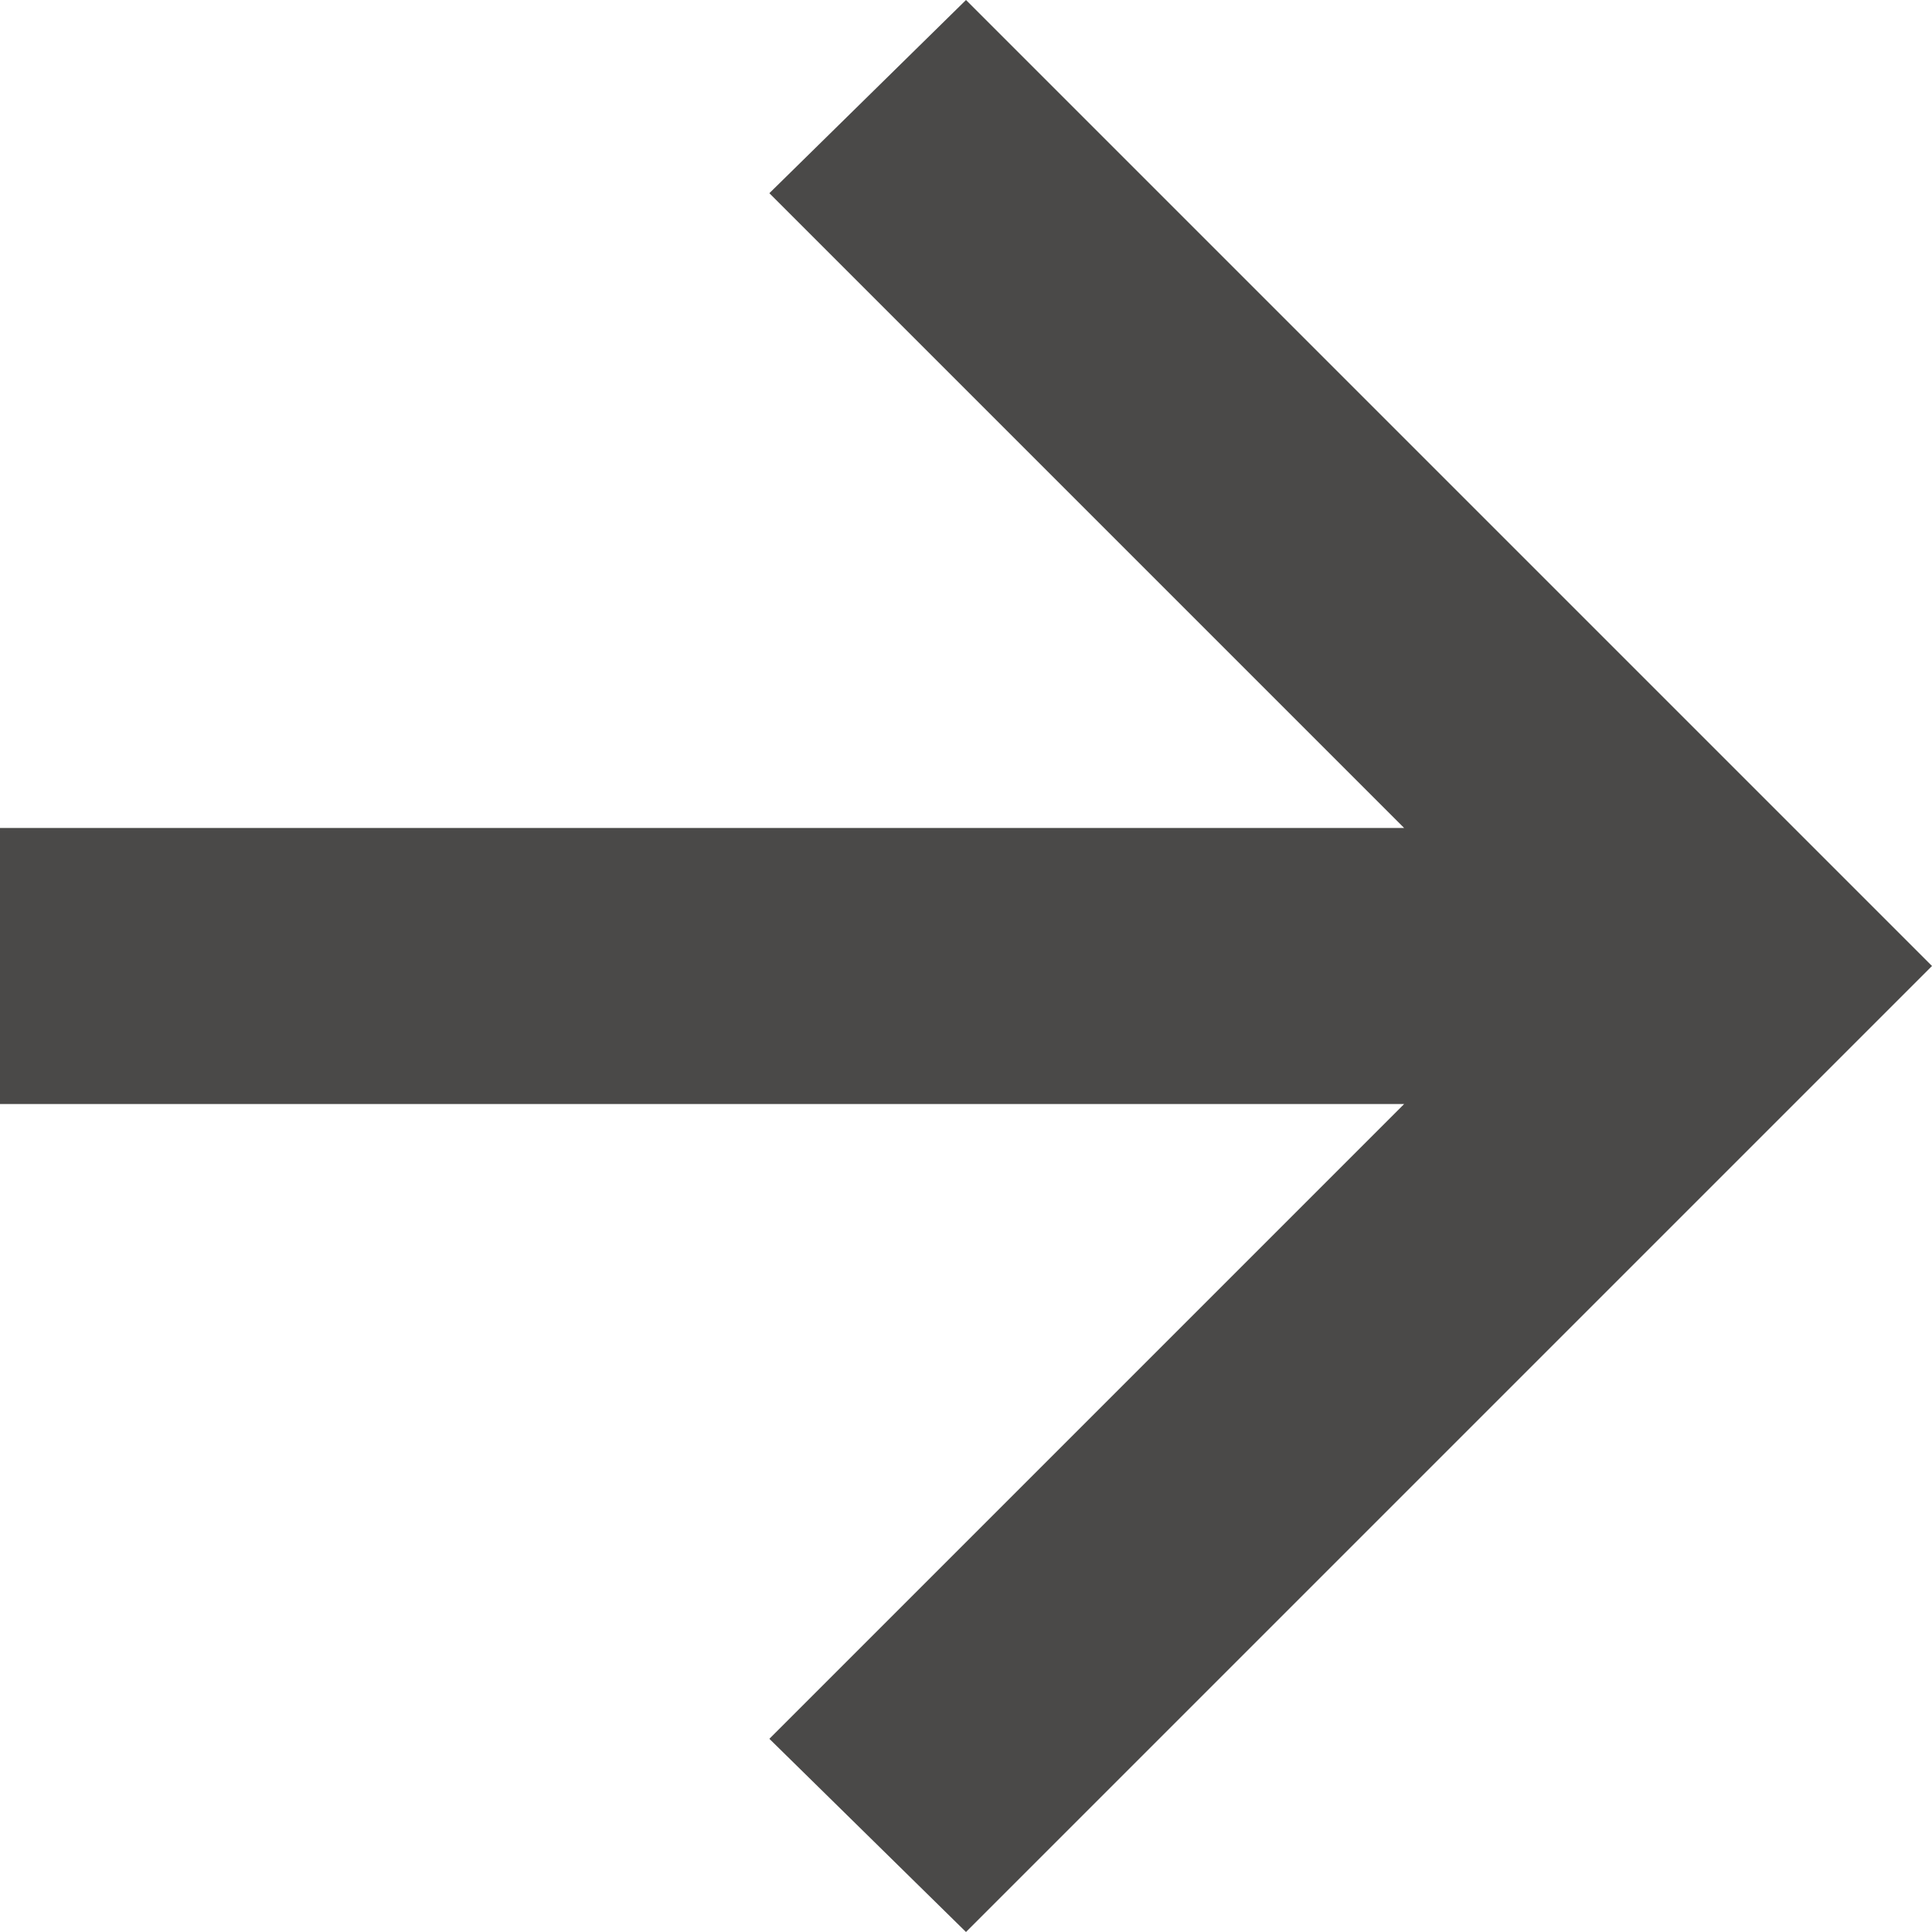 <svg width="18" height="18" viewBox="0 0 18 18" fill="none" xmlns="http://www.w3.org/2000/svg">
<path d="M13.082 10.286H0V7.714H13.082L7.168 1.8L9 0L18 9L9 18L7.168 16.2L13.082 10.286Z" fill="#4A4948"/>
</svg>
